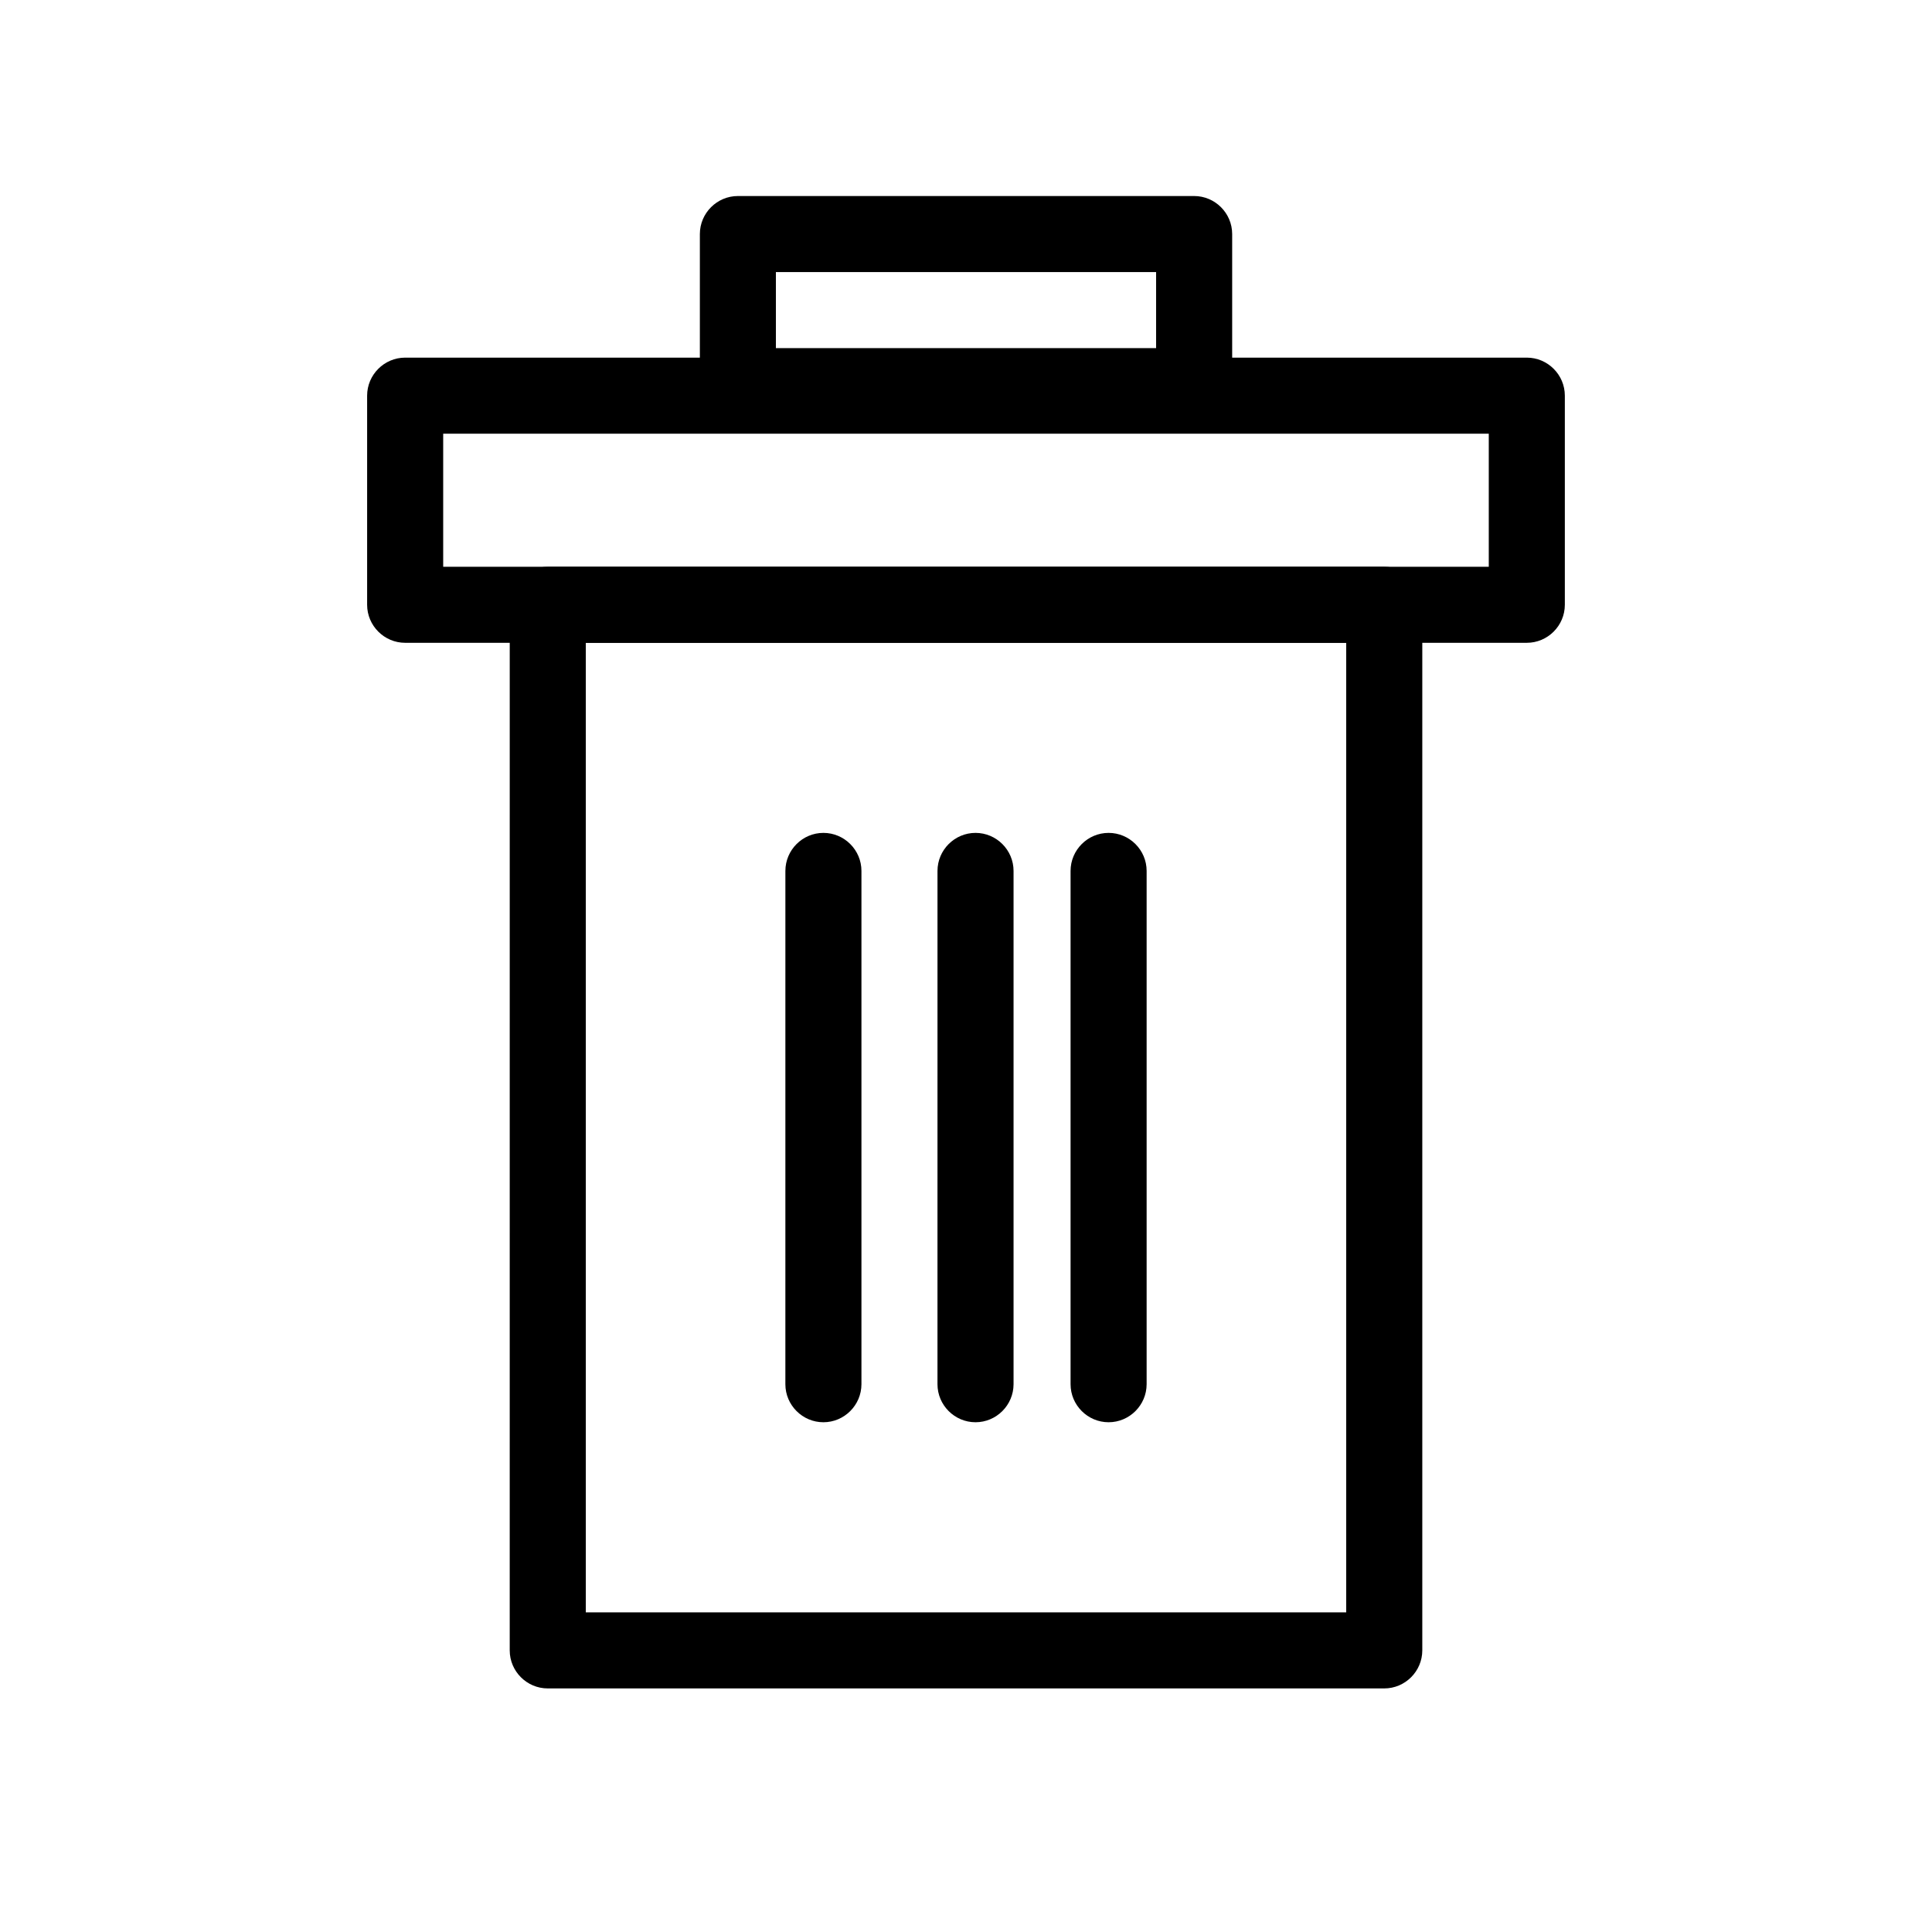 <?xml version="1.0" encoding="UTF-8"?>
<!-- Uploaded to: ICON Repo, www.iconrepo.com, Generator: ICON Repo Mixer Tools -->
<svg fill="#000000" width="800px" height="800px" version="1.1" viewBox="144 144 512 512" xmlns="http://www.w3.org/2000/svg">
 <g>
  <path d="m510.84 591.45h-221.68c-5.543 0-10.078-4.535-10.078-10.078l0.004-277.09c0-5.543 4.535-10.078 10.078-10.078h221.68c5.543 0 10.078 4.535 10.078 10.078v277.09c-0.004 5.543-4.539 10.078-10.082 10.078zm-211.6-20.152h201.52v-256.94h-201.52z"/>
  <path d="m548.62 314.35h-297.25c-5.543 0-10.078-4.535-10.078-10.078v-55.418c0-5.543 4.535-10.078 10.078-10.078h297.25c5.543 0 10.078 4.535 10.078 10.078v55.418c0 5.543-4.535 10.078-10.078 10.078zm-287.17-20.152h277.09v-35.266h-277.09z"/>
  <path d="m460.46 256.41h-120.91c-5.543 0-10.078-4.535-10.078-10.078v-40.305c0-5.543 4.535-10.078 10.078-10.078h120.91c5.543 0 10.078 4.535 10.078 10.078v40.305c-0.004 5.543-4.539 10.078-10.078 10.078zm-110.84-20.152h100.76v-20.152h-100.76z"/>
  <path d="m362.21 520.91c-5.543 0-10.078-4.535-10.078-10.078l0.004-136.03c0-5.543 4.535-10.078 10.078-10.078 5.543 0 10.078 4.535 10.078 10.078v136.03c-0.004 5.543-4.539 10.078-10.082 10.078z"/>
  <path d="m402.52 520.91c-5.543 0-10.078-4.535-10.078-10.078l0.004-136.03c0-5.543 4.535-10.078 10.078-10.078s10.078 4.535 10.078 10.078v136.03c-0.004 5.543-4.539 10.078-10.082 10.078z"/>
  <path d="m437.79 520.91c-5.543 0-10.078-4.535-10.078-10.078v-136.03c0-5.543 4.535-10.078 10.078-10.078 5.543 0 10.078 4.535 10.078 10.078v136.03c-0.004 5.543-4.539 10.078-10.078 10.078z"/>
 </g>
</svg>